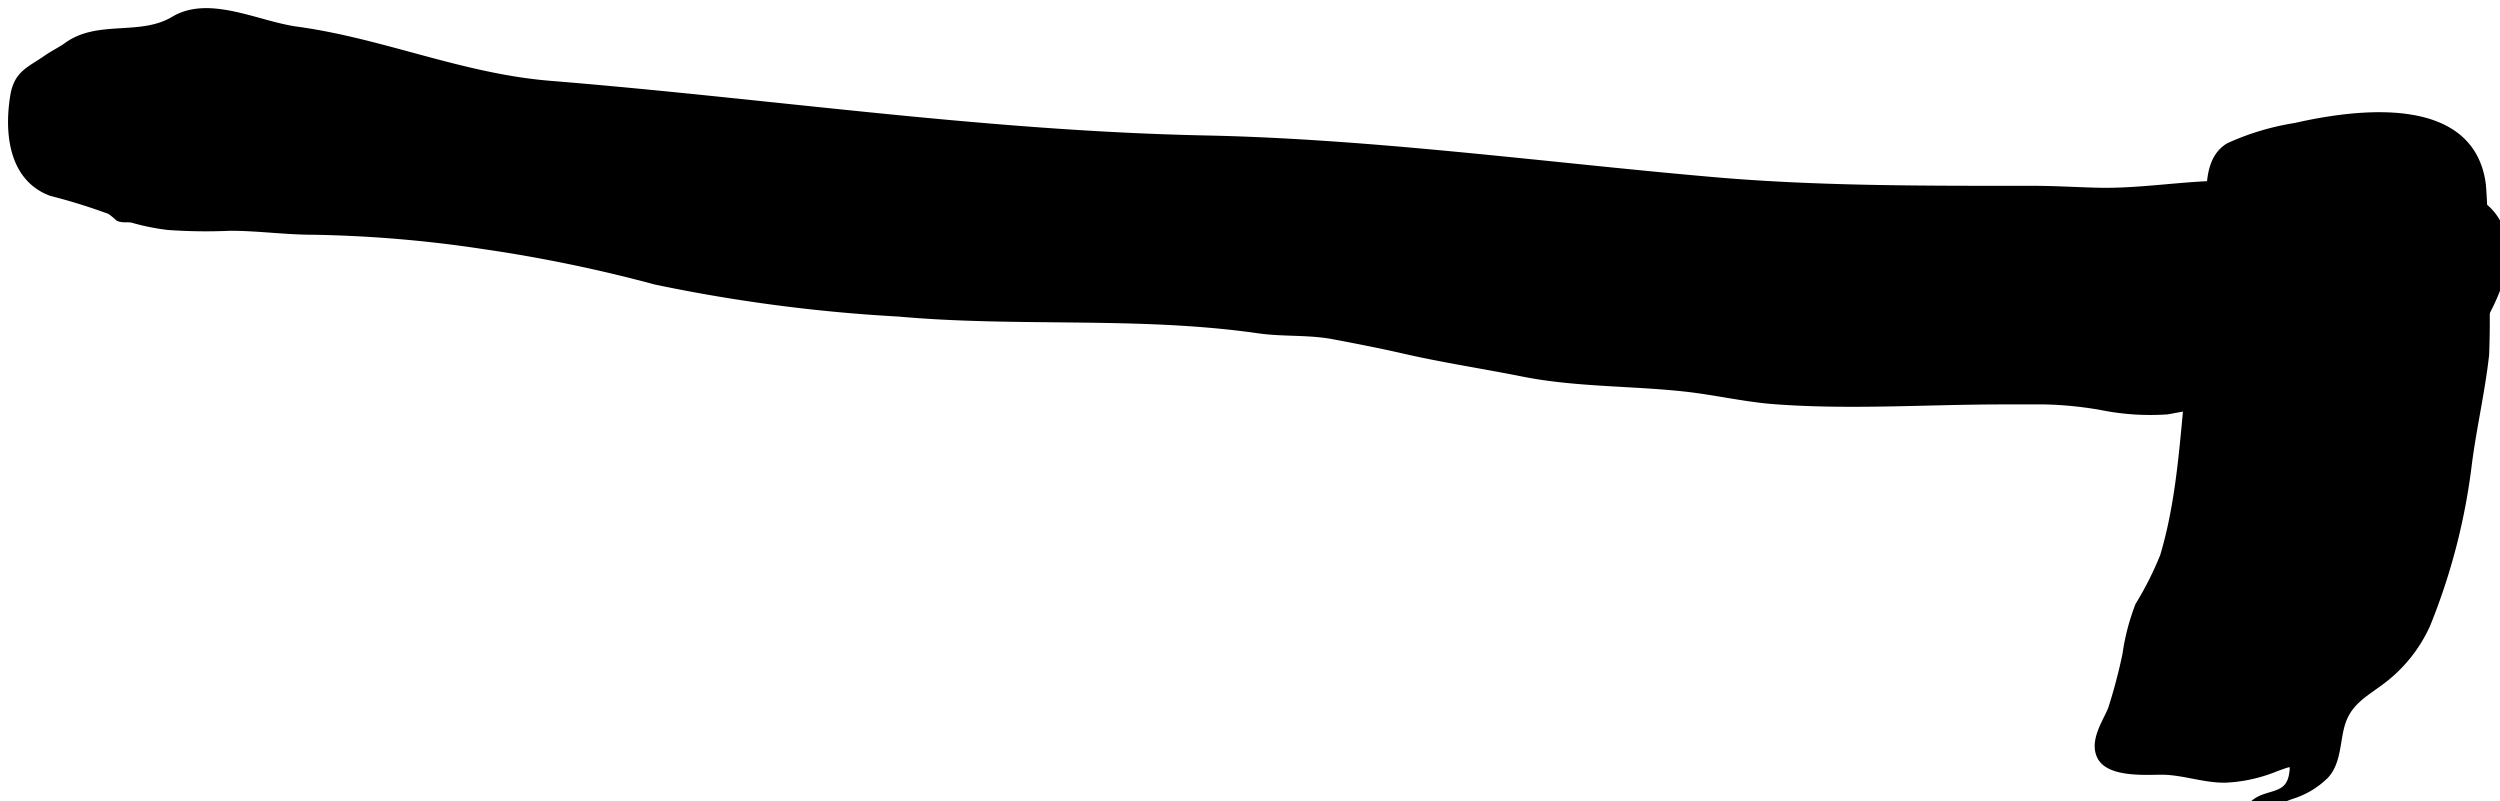 <?xml version="1.0" encoding="UTF-8"?>
<svg xmlns="http://www.w3.org/2000/svg"
     version="1.1"
     width="19.045mm"
     height="6.104mm"
     viewBox="0 0 53.987 17.302">
   <defs>
      <style type="text/css"><![CDATA[
      .a {
        fill: none;
        stroke: #000;
        stroke-miterlimit: 10;
        stroke-width: 0.15px;
      }
    ]]></style>
   </defs>
   <path d="M50.582,15.584c-.129.371-.086.854-.362,1.155a1.795,1.795,0,0,1-.733.44c-.207.069-.629.285-.854.207.285-.302.776-.121.871-.647.06-.336-.034-.267-.336-.164a3.262,3.262,0,0,1-1.104.25c-.457.009-.897-.164-1.362-.172-.345,0-1.112.06-1.328-.293-.198-.345.112-.767.224-1.052a11.635,11.635,0,0,0,.31-1.173,4.794,4.794,0,0,1,.276-1.061,7.187,7.187,0,0,0,.535-1.061c.56-1.862.405-3.872.888-5.76a7.613,7.613,0,0,0,.112-1.931c0-.44.026-.931.414-1.164a5.553,5.553,0,0,1,1.44-.431c1.397-.319,3.803-.595,4.035,1.268a12.277,12.277,0,0,1,.026,1.492,18.28,18.28,0,0,1,.043,2.173c-.086.776-.267,1.552-.371,2.337a13.54,13.54,0,0,1-.897,3.484,3.124,3.124,0,0,1-.957,1.207C51.091,14.963,50.737,15.136,50.582,15.584Z"/>
   <path class="a"
         d="M53.307,9.997a13.54,13.54,0,0,1-.897,3.484,3.124,3.124,0,0,1-.957,1.207c-.362.276-.716.448-.871.897-.129.371-.086.854-.362,1.155a1.795,1.795,0,0,1-.733.44c-.207.069-.629.285-.854.207.285-.302.776-.121.871-.647.06-.336-.034-.267-.336-.164a3.262,3.262,0,0,1-1.104.25c-.457.009-.897-.164-1.362-.172-.345,0-1.112.06-1.328-.293-.198-.345.112-.767.224-1.052a11.635,11.635,0,0,0,.31-1.173,4.794,4.794,0,0,1,.276-1.061,7.187,7.187,0,0,0,.535-1.061c.56-1.862.405-3.872.888-5.76a7.613,7.613,0,0,0,.112-1.931c0-.44.026-.931.414-1.164a5.553,5.553,0,0,1,1.44-.431c1.397-.319,3.803-.595,4.035,1.268a12.277,12.277,0,0,1,.026,1.492,18.28,18.28,0,0,1,.043,2.173C53.591,8.436,53.41,9.212,53.307,9.997Z"/>
   <path d="M49.78,8.486a27.011,27.011,0,0,0-2.975.388A5.316,5.316,0,0,1,45.374,8.779,8.066,8.066,0,0,0,44.158,8.658h-.923c-1.647,0-3.311.121-4.967-.009-.621-.052-1.242-.198-1.871-.267-1.164-.129-2.371-.095-3.527-.328-.862-.172-1.733-.302-2.587-.5-.491-.112-.983-.207-1.483-.302-.543-.103-1.078-.052-1.621-.129-2.587-.371-5.174-.129-7.769-.362a34.888,34.888,0,0,1-5.251-.69,31.916,31.916,0,0,0-3.716-.767,27.411,27.411,0,0,0-3.673-.31c-.604,0-1.19-.086-1.802-.086a11.523,11.523,0,0,1-1.337-.017,4.843,4.843,0,0,1-.767-.155c-.112-.026-.198.009-.302-.034A2.149,2.149,0,0,0,2.382,4.554,12.716,12.716,0,0,0,1.106,4.157C.269,3.847.166,2.881.295,2.079c.078-.491.345-.56.716-.819.138-.095.31-.181.431-.267C2.123.492,3.037.863,3.762.423c.759-.448,1.785.103,2.63.224C8.254.898,9.961,1.665,11.884,1.82c4.777.388,9.407,1.086,14.21,1.181,3.561.078,7.26.578,10.795.888,2.302.207,4.648.198,7.002.198.5,0,1.0.034,1.5.043.888.009,1.768-.147,2.664-.155,1.112,0,2.173.121,3.277.086.785-.017,2.061-.095,2.552.673.552.854-.155,2.009-.638,2.751-.604.94-1.5.742-2.449.888A5.742,5.742,0,0,1,49.78,8.486Z"/>
   <path class="a"
         d="M45.374,8.779A8.066,8.066,0,0,0,44.158,8.658h-.923c-1.647,0-3.311.121-4.967-.009-.621-.052-1.242-.198-1.871-.267-1.164-.129-2.371-.095-3.527-.328-.862-.172-1.733-.302-2.587-.5-.491-.112-.983-.207-1.483-.302-.543-.103-1.078-.052-1.621-.129-2.587-.371-5.174-.129-7.769-.362a34.888,34.888,0,0,1-5.251-.69,31.916,31.916,0,0,0-3.716-.767,27.411,27.411,0,0,0-3.673-.31c-.604,0-1.19-.086-1.802-.086a11.523,11.523,0,0,1-1.337-.017,4.843,4.843,0,0,1-.767-.155c-.112-.026-.198.009-.302-.034A2.149,2.149,0,0,0,2.382,4.554,12.716,12.716,0,0,0,1.106,4.157C.269,3.847.166,2.881.295,2.079c.078-.491.345-.56.716-.819.138-.095.31-.181.431-.267C2.123.492,3.037.863,3.762.423c.759-.448,1.785.103,2.63.224C8.254.898,9.961,1.665,11.884,1.82c4.777.388,9.407,1.086,14.21,1.181,3.561.078,7.26.578,10.795.888,2.302.207,4.648.198,7.002.198.5,0,1.0.034,1.5.043.888.009,1.768-.147,2.664-.155,1.112,0,2.173.121,3.277.086.785-.017,2.061-.095,2.552.673.552.854-.155,2.009-.638,2.751-.604.94-1.5.742-2.449.888a5.742,5.742,0,0,1-1.017.112,27.011,27.011,0,0,0-2.975.388A5.316,5.316,0,0,1,45.374,8.779Z"/>
</svg>
